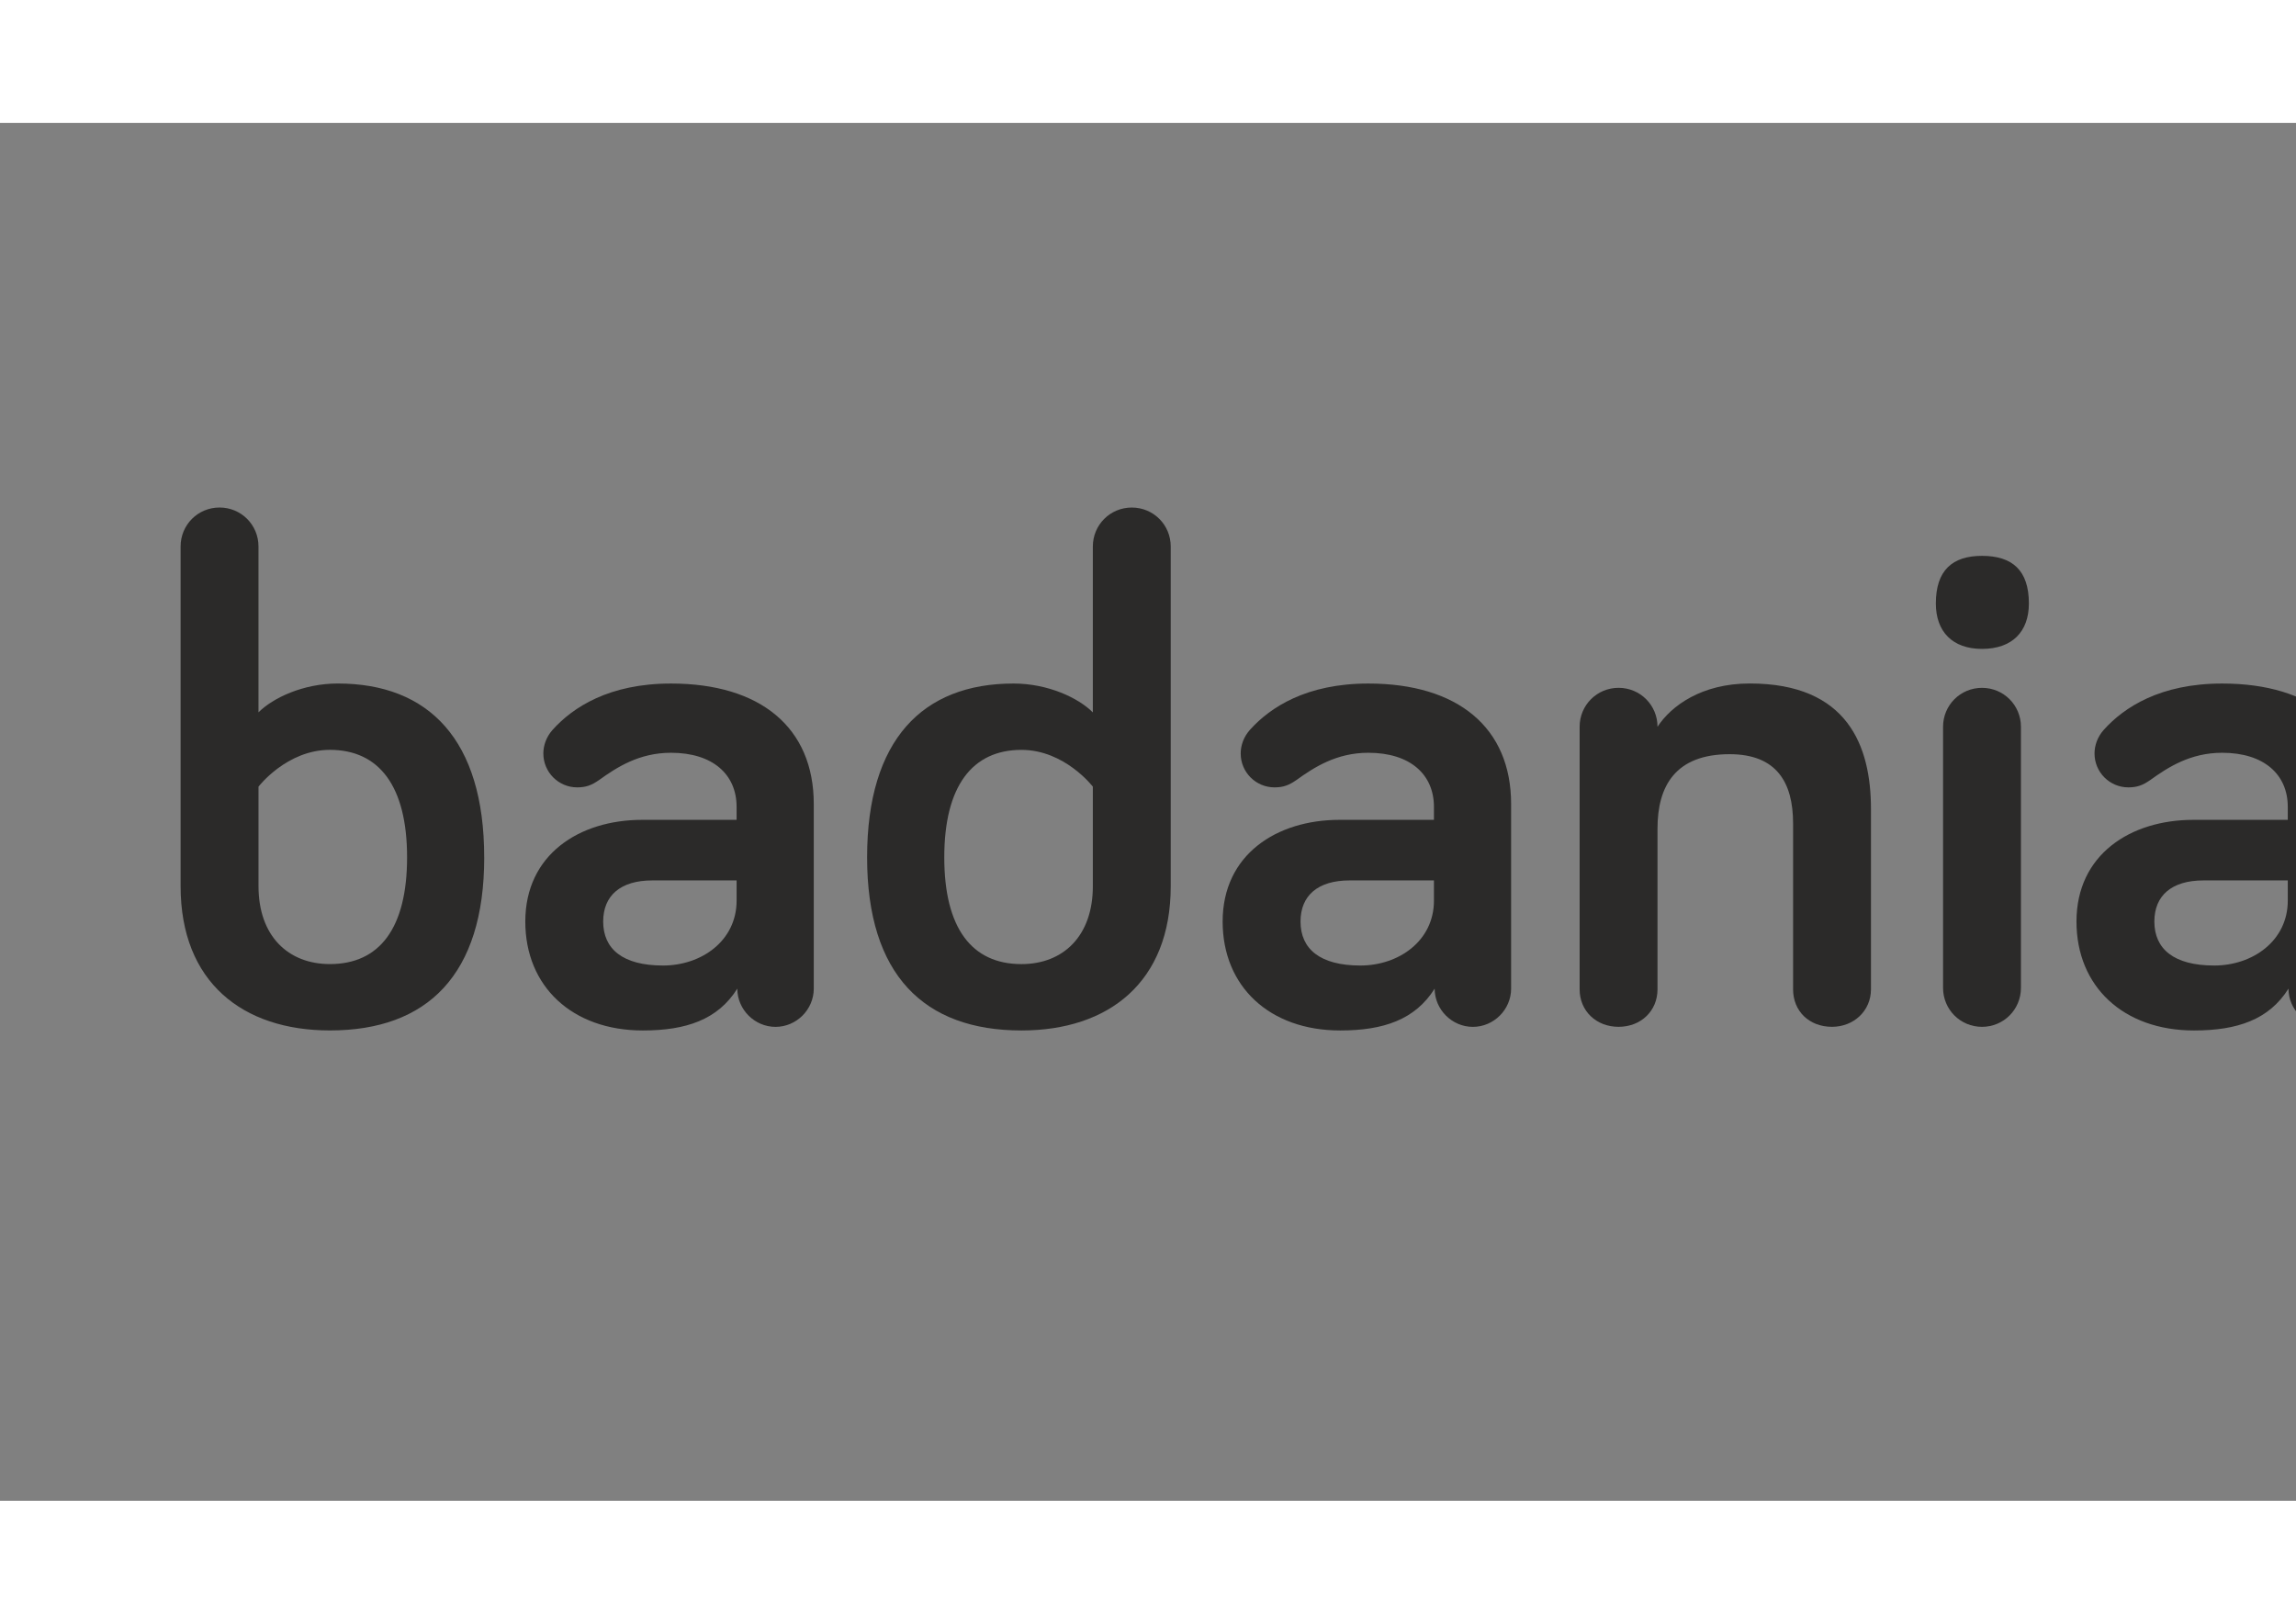 <?xml version="1.0" encoding="UTF-8"?>
<!DOCTYPE svg PUBLIC "-//W3C//DTD SVG 1.1//EN" "http://www.w3.org/Graphics/SVG/1.1/DTD/svg11.dtd">
<!-- Creator: CorelDRAW -->
<svg xmlns="http://www.w3.org/2000/svg" xml:space="preserve" width="297mm" height="210mm" style="shape-rendering:geometricPrecision; text-rendering:geometricPrecision; image-rendering:optimizeQuality; fill-rule:evenodd; clip-rule:evenodd"
     viewBox="100 70 100 60"
 xmlns:xlink="http://www.w3.org/1999/xlink">
 <rect x="100" y="70" width="100" height="60" fill="#808080" stroke="none"/>
 <defs>
  <style type="text/css">
   <![CDATA[
    .str0 {stroke:white;stroke-width:0.353}
    .fil0 {fill:none;fill-rule:nonzero}
    .fil7 {fill:#2B2A29;fill-rule:nonzero}
    .fil4 {fill:#153F73;fill-rule:nonzero}
    .fil3 {fill:#17A1AD;fill-rule:nonzero}
    .fil2 {fill:#975099;fill-rule:nonzero}
    .fil1 {fill:#E41D37;fill-rule:nonzero}
    .fil6 {fill:#F39313;fill-rule:nonzero}
    .fil5 {fill:#FBBB00;fill-rule:nonzero}
   ]]>
  </style>
 </defs>
 <g id="Warstwa_x0020_1">
  <g id="_362759096">
   <path id="_50968304" class="fil0 str0" d="M62.426 104.567l-1.406 0 0 -0.002 -4.789 0 0 0.002 -1.345 0c-2.241,0.024 -2.358,1.998 -2.358,2.396l0 5.958 12.195 0 0 -5.96c0,-2.131 -1.744,-2.371 -2.297,-2.393z"/>
   <path id="_50968448" class="fil0 str0" d="M53.619 102.098l0 -2.536c0,-2.28 -1.995,-2.395 -2.394,-2.395l-7.404 0c-2.281,0 -2.397,1.996 -2.397,2.397l0 1.574 0 0.82 0 2.61 0 5.48 0 0.476c0.01,0.555 0.21,2.398 2.397,2.398l6.095 0 0 -5.958c0,-1.753 1.013,-4.25 3.703,-4.865z"/>
   <path id="_50968832" class="fil0 str0" d="M72.125 110.662l0 -0.136 0 -3.563c0,-1.753 1.014,-4.25 3.703,-4.865l0 -2.536c0,-2.28 -1.995,-2.395 -2.394,-2.395l-7.404 0c-2.281,0 -2.397,1.996 -2.397,2.397l0 2.565c1.794,0.462 3.703,1.899 3.703,4.832l0 5.96 5.324 0c-0.316,-0.622 -0.509,-1.371 -0.528,-2.26l-0.007 0z"/>
   <path id="_50968352" class="fil0 str0" d="M84.538 104.565l-6.098 0 0 0.002 -1.345 0c-2.242,0.024 -2.358,1.998 -2.358,2.396l0 3.563c0,2.279 1.995,2.396 2.395,2.396l0.002 0 0.245 0c3.675,0 5.009,2.993 5.009,5.006l0 1.522c0.009,0.543 0.207,2.318 2.269,2.391 2.158,-0.073 2.274,-1.999 2.274,-2.391l0 -1.522 0 -7.266 0 -0.138 0 -3.216 0 -0.346c0,-2.279 -1.995,-2.396 -2.394,-2.396z"/>
   <path id="_50968520" class="fil0 str0" d="M78.44 87.15l6.098 0c0.732,0 1.594,0.179 2.394,0.581l0 -4.636c0,-2.28 -1.995,-2.395 -2.394,-2.395l-6.632 0c0.332,0.654 0.534,1.445 0.534,2.395l0 4.055z"/>
   <path id="_50968256" class="fil0 str0" d="M61.02 99.563c0,-1.753 1.014,-4.251 3.703,-4.867l0 -2.539c0,-2.28 -1.995,-2.395 -2.395,-2.395l-7.404 0c-2.281,0 -2.397,1.996 -2.397,2.397l0 2.568c1.794,0.462 3.703,1.9 3.703,4.833l0 2.393 4.789 0 0 -2.391z"/>
   <path id="_50968424" class="fil0 str0" d="M84.538 89.763l-7.404 0c-2.281,0 -2.397,1.996 -2.397,2.397l0 2.568c1.794,0.462 3.703,1.9 3.703,4.833l0 2.393 6.098 0c0.732,0 1.594,0.179 2.394,0.581l0 -4.29 0 -6.088c0,-2.28 -1.995,-2.395 -2.394,-2.395z"/>
   <path id="_50968328" class="fil0 str0" d="M53.619 87.293l0 -4.197c0,-2.28 -1.995,-2.395 -2.394,-2.395l-3.413 0 -3.991 0c-2.281,0 -2.397,1.996 -2.397,2.397l0 11.992c0.655,-0.332 1.446,-0.535 2.397,-0.535l6.095 0 0 -2.395c0,-1.753 1.013,-4.251 3.703,-4.866z"/>
   <path id="_50968160" class="fil0 str0" d="M63.633 83.098l0 4.226c1.794,0.462 3.703,1.9 3.703,4.833l0 2.397 4.789 0 0 -2.395c0,-1.753 1.014,-4.251 3.703,-4.866l0 -4.197c0,-2.28 -1.995,-2.395 -2.394,-2.395l-7.404 0c-2.281,0 -2.397,1.996 -2.397,2.397z"/>
   <path id="_50968088" class="fil0 str0" d="M56.231 87.15l4.789 0 0 -4.053c0,-0.733 0.18,-1.595 0.582,-2.397l-5.905 0c0.332,0.654 0.534,1.445 0.534,2.395l0 4.055z"/>
   <path id="_50968040" class="fil1" d="M86.932 87.731c-0.801,-0.402 -1.662,-0.581 -2.394,-0.581l-6.098 0 -1.306 0c-0.474,0 -0.908,0.051 -1.306,0.143 -2.689,0.616 -3.703,3.113 -3.703,4.866l0 2.395 1.308 0c0.406,0 0.851,0.057 1.304,0.174l0 -2.568c0,-0.401 0.116,-2.397 2.397,-2.397l7.404 0c0.4,0 2.394,0.115 2.394,2.395l0 6.088 0 4.29c1.4,0.702 2.612,2.088 2.612,4.425l0 -8.715 0 -6.088c0,-2.337 -1.212,-3.724 -2.612,-4.426z"/>
   <path id="_50967848" class="fil2" d="M55.697 80.701l5.905 0c0.703,-1.4 2.09,-2.612 4.427,-2.612l-14.805 0c1.493,0 3.522,0.736 4.473,2.612z"/>
   <path id="_50967728" class="fil2" d="M84.538 78.089l-11.105 0c1.492,0 3.522,0.736 4.473,2.612l6.632 0c0.4,0 2.394,0.115 2.394,2.395l0 4.636c1.4,0.702 2.612,2.089 2.612,4.426l0 -9.062c0,-3.673 -2.994,-5.007 -5.007,-5.007z"/>
   <path id="_50967920" class="fil2" d="M63.633 87.324c-0.453,-0.117 -0.899,-0.174 -1.304,-0.174l-1.308 0 -4.789 0 -1.306 0c-0.474,0 -0.908,0.052 -1.306,0.143 -2.689,0.616 -3.703,3.113 -3.703,4.866l0 2.395 1.308 0c0.406,0 0.851,0.057 1.304,0.174l0 -2.568c0,-0.401 0.116,-2.397 2.397,-2.397l7.404 0c0.4,0 2.395,0.115 2.395,2.395l0 2.539c0.398,-0.091 0.832,-0.143 1.306,-0.143l1.306 0 0 -2.397c0,-2.933 -1.909,-4.371 -3.703,-4.833z"/>
   <path id="_50967944" class="fil3" d="M77.906 80.701c-0.951,-1.876 -2.98,-2.612 -4.473,-2.612l-7.404 0c-2.337,0 -3.725,1.212 -4.427,2.612 -0.402,0.801 -0.582,1.664 -0.582,2.397l0 4.053 1.308 0c0.406,0 0.851,0.057 1.304,0.174l0 -4.226c0,-0.401 0.116,-2.397 2.397,-2.397l7.404 0c0.4,0 2.394,0.115 2.394,2.395l0 4.197c0.398,-0.091 0.832,-0.143 1.306,-0.143l1.306 0 0 -4.055c0,-0.95 -0.203,-1.74 -0.534,-2.395z"/>
   <path id="_50967536" class="fil3" d="M74.737 94.728c-0.453,-0.117 -0.898,-0.174 -1.304,-0.174l-1.308 0 -4.789 0 -1.306 0c-0.474,0 -0.908,0.051 -1.306,0.143 -2.689,0.616 -3.703,3.113 -3.703,4.867l0 2.391 1.308 0c0.406,0 0.851,0.057 1.304,0.174l0 -2.565c0,-0.401 0.116,-2.397 2.397,-2.397l7.404 0c0.4,0 2.394,0.115 2.394,2.395l0 2.536c0.398,-0.091 0.832,-0.143 1.306,-0.143l1.306 0 0 -2.393c0,-2.933 -1.909,-4.372 -3.703,-4.833z"/>
   <path id="_50967800" class="fil3" d="M77.096 104.567l1.345 0 0 -0.002 -1.306 0c-0.014,0 -0.025,0.002 -0.038,0.002z"/>
   <path id="_50967488" class="fil3" d="M61.02 104.565l0 0.002 1.406 0c-0.038,-0.002 -0.071,-0.002 -0.097,-0.002l-1.308 0z"/>
   <path id="_50983616" class="fil4" d="M72.66 112.921l-5.324 0 0 -5.96c0,-2.933 -1.909,-4.37 -3.703,-4.832 -0.453,-0.117 -0.899,-0.174 -1.304,-0.174l-1.308 0 -4.789 0 -1.306 0c-0.474,0 -0.908,0.052 -1.306,0.143 -2.689,0.616 -3.703,3.112 -3.703,4.865l0 5.958 0 2.61 0.775 0 0.534 0 1.304 0 12.195 0 2.612 0 9.796 0c-1.492,0 -3.521,-0.735 -4.472,-2.61zm-20.132 0l0 0 0 -5.958c0,-0.397 0.117,-2.372 2.358,-2.396 0.013,-0 0.025,-0.002 0.038,-0.002l1.306 0 4.789 0 1.308 0c0.026,0 0.059,0.001 0.097,0.002 0.553,0.022 2.297,0.262 2.297,2.393l0 5.96 -12.195 0z"/>
   <path id="_50983688" class="fil5" d="M54.886 104.567l1.345 0 0 -0.002 -1.306 0c-0.014,0 -0.025,0.002 -0.038,0.002z"/>
   <path id="_50982944" class="fil5" d="M52.528 94.728c-0.453,-0.117 -0.898,-0.174 -1.304,-0.174l-1.308 0 -6.095 0c-0.951,0 -1.742,0.203 -2.397,0.535 -1.671,0.847 -2.434,2.547 -2.582,3.964 -0.018,0.175 -0.03,0.346 -0.03,0.51l0 1.574 0 0.82 0 2.61 0 5.48 0 0.476c0,2.013 1.334,5.008 5.009,5.008l6.095 0 0 -2.61 -6.095 0c-2.186,0 -2.387,-1.843 -2.397,-2.398l0 -0.476 0 -5.48 0 -2.61 0 -0.82 0 -1.574c0,-0.401 0.116,-2.397 2.397,-2.397l7.404 0c0.4,0 2.394,0.115 2.394,2.395l0 2.536c0.398,-0.091 0.832,-0.143 1.306,-0.143l1.306 0 0 -2.393c0,-2.933 -1.909,-4.372 -3.703,-4.833z"/>
   <path id="_50983544" class="fil6" d="M51.224 78.089l-3.413 0 -3.991 0c-3.675,0 -5.009,2.996 -5.009,5.009l0 15.955 0.03 0c0.148,-1.417 0.911,-3.116 2.582,-3.964l0 -11.992c0,-0.401 0.116,-2.397 2.397,-2.397l3.991 0 3.413 0c0.4,0 2.394,0.115 2.394,2.395l0 4.197c0.398,-0.091 0.832,-0.143 1.306,-0.143l1.306 0 0 -4.055c0,-0.95 -0.203,-1.74 -0.534,-2.395 -0.951,-1.876 -2.98,-2.612 -4.473,-2.612z"/>
   <path id="_50983496" class="fil6" d="M86.932 102.536c-0.801,-0.401 -1.662,-0.581 -2.394,-0.581l-6.098 0 -1.306 0c-0.474,0 -0.908,0.052 -1.306,0.143 -2.689,0.616 -3.703,3.112 -3.703,4.865l0 3.563 0 0.136 0.007 0c0.019,0.888 0.212,1.638 0.528,2.26 0.951,1.875 2.98,2.61 4.472,2.61l0.002 0 0.245 0c2.187,0 2.387,1.841 2.397,2.406l0 1.512c0,1.966 1.278,4.86 4.76,4.995l0 0.013c0.043,0 0.082,-0.006 0.125,-0.006 0.043,0.001 0.081,0.006 0.125,0.006l0 -0.013c3.481,-0.136 4.76,-3.03 4.76,-4.995l0 -1.522 0 -7.266 0 -0.138 0 -3.216 0 -0.346c0,-2.337 -1.212,-3.724 -2.612,-4.425zm0 7.988l0 0 0 0.138 0 7.266 0 1.522c0,0.392 -0.117,2.318 -2.274,2.391 -2.062,-0.073 -2.26,-1.848 -2.269,-2.391l0 -1.522c0,-2.013 -1.334,-5.006 -5.009,-5.006l-0.245 0 -0.002 0c-0.4,0 -2.395,-0.117 -2.395,-2.396l0 -3.563c0,-0.397 0.117,-2.372 2.358,-2.396 0.013,-0 0.025,-0.002 0.038,-0.002l1.306 0 6.098 0c0.4,0 2.394,0.117 2.394,2.396l0 0.346 0 3.216z"/>
   <path id="_50983352" class="fil7" d="M121.09 101.981c0,5.12 -2.482,7.538 -6.722,7.538 -3.801,0 -6.502,-2.104 -6.502,-6.282l0 -14.794c0,-0.942 0.754,-1.696 1.696,-1.696 0.942,0 1.696,0.754 1.696,1.696l0 7.224c0.628,-0.628 1.948,-1.256 3.455,-1.256 3.958,0 6.376,2.45 6.376,7.57zm-9.831 1.256l0 0c0,2.167 1.288,3.392 3.11,3.392 2.167,0 3.361,-1.571 3.361,-4.649 0,-3.11 -1.225,-4.68 -3.361,-4.68 -1.885,0 -3.11,1.602 -3.11,1.602l0 4.335z"/>
   <path id="_50983280" class="fil7" d="M126.083 98.62c-0.314,0.22 -0.565,0.314 -0.942,0.314 -0.816,0 -1.476,-0.66 -1.476,-1.476 0,-0.345 0.126,-0.722 0.408,-1.036 0.879,-0.974 2.45,-2.01 5.151,-2.01 3.895,0 6.219,1.916 6.219,5.245l0 8.041c0,0.911 -0.754,1.665 -1.665,1.665 -0.911,0 -1.665,-0.754 -1.665,-1.665 -0.848,1.351 -2.23,1.822 -4.114,1.822 -3.078,0 -5.12,-1.916 -5.12,-4.743 0,-2.921 2.356,-4.429 5.088,-4.429l4.115 0 0 -0.565c0,-1.413 -1.037,-2.356 -2.858,-2.356 -1.382,0 -2.356,0.628 -3.141,1.194zm5.999 5.245l0 0 0 -0.879 -3.675 0c-1.382,0 -2.136,0.66 -2.136,1.79 0,1.194 0.848,1.916 2.607,1.916 1.665,0 3.204,-1.068 3.204,-2.827z"/>
   <path id="_50983400" class="fil7" d="M147.598 95.668l0 -7.224c0,-0.942 0.754,-1.696 1.696,-1.696 0.942,0 1.696,0.754 1.696,1.696l0 14.794c0,4.177 -2.701,6.282 -6.502,6.282 -4.24,0 -6.722,-2.418 -6.722,-7.538 0,-5.12 2.418,-7.57 6.376,-7.57 1.508,0 2.827,0.628 3.455,1.256zm0 3.235l0 0c0,0 -1.225,-1.602 -3.11,-1.602 -2.136,0 -3.361,1.571 -3.361,4.68 0,3.078 1.194,4.649 3.361,4.649 1.822,0 3.11,-1.225 3.11,-3.392l0 -4.335z"/>
   <path id="_50982896" class="fil7" d="M156.455 98.62c-0.314,0.22 -0.565,0.314 -0.942,0.314 -0.817,0 -1.476,-0.66 -1.476,-1.476 0,-0.345 0.126,-0.722 0.408,-1.036 0.879,-0.974 2.45,-2.01 5.151,-2.01 3.895,0 6.219,1.916 6.219,5.245l0 8.041c0,0.911 -0.754,1.665 -1.665,1.665 -0.911,0 -1.665,-0.754 -1.665,-1.665 -0.848,1.351 -2.23,1.822 -4.114,1.822 -3.078,0 -5.12,-1.916 -5.12,-4.743 0,-2.921 2.356,-4.429 5.088,-4.429l4.115 0 0 -0.565c0,-1.413 -1.037,-2.356 -2.858,-2.356 -1.382,0 -2.356,0.628 -3.141,1.194zm5.999 5.245l0 0 0 -0.879 -3.675 0c-1.382,0 -2.136,0.66 -2.136,1.79 0,1.194 0.848,1.916 2.607,1.916 1.665,0 3.204,-1.068 3.204,-2.827z"/>
   <path id="_50983088" class="fil7" d="M181.488 99.876l0 7.852c0,0.942 -0.754,1.633 -1.696,1.633 -1.005,0 -1.696,-0.691 -1.696,-1.633l0 -7.224c0,-1.79 -0.722,-3.015 -2.764,-3.015 -2.356,0 -3.141,1.382 -3.141,3.235l0 7.004c0,0.942 -0.722,1.633 -1.696,1.633 -0.974,0 -1.696,-0.691 -1.696,-1.633l0 -11.433c0,-0.942 0.754,-1.696 1.696,-1.696 0.942,0 1.696,0.754 1.696,1.696 0.597,-0.911 1.916,-1.885 4.02,-1.885 4.272,0 5.277,2.733 5.277,5.465z"/>
   <path id="_50983160" class="fil7" d="M184.314 90.925c0,-1.445 0.723,-2.073 2.01,-2.073 1.319,0 2.042,0.628 2.042,2.073 0,1.225 -0.722,1.979 -2.042,1.979 -1.288,0 -2.01,-0.754 -2.01,-1.979zm3.706 16.741l0 0c0,0.942 -0.754,1.696 -1.696,1.696 -0.942,0 -1.696,-0.754 -1.696,-1.696l0 -11.37c0,-0.942 0.754,-1.696 1.696,-1.696 0.942,0 1.696,0.754 1.696,1.696l0 11.37z"/>
   <path id="_50983568" class="fil7" d="M193.643 98.62c-0.314,0.22 -0.565,0.314 -0.942,0.314 -0.817,0 -1.476,-0.66 -1.476,-1.476 0,-0.345 0.126,-0.722 0.408,-1.036 0.879,-0.974 2.45,-2.01 5.151,-2.01 3.895,0 6.219,1.916 6.219,5.245l0 8.041c0,0.911 -0.754,1.665 -1.665,1.665 -0.911,0 -1.665,-0.754 -1.665,-1.665 -0.848,1.351 -2.23,1.822 -4.114,1.822 -3.078,0 -5.12,-1.916 -5.12,-4.743 0,-2.921 2.356,-4.429 5.088,-4.429l4.115 0 0 -0.565c0,-1.413 -1.037,-2.356 -2.858,-2.356 -1.382,0 -2.356,0.628 -3.141,1.194zm5.999 5.245l0 0 0 -0.879 -3.675 0c-1.382,0 -2.136,0.66 -2.136,1.79 0,1.194 0.848,1.916 2.607,1.916 1.665,0 3.204,-1.068 3.204,-2.827z"/>
   <path id="_50982560" class="fil7" d="M205.892 107.321c0,-1.413 0.754,-2.104 2.073,-2.104 1.319,0 2.042,0.691 2.042,2.104 0,1.382 -0.723,2.042 -2.042,2.042 -1.319,0 -2.073,-0.66 -2.073,-2.042z"/>
   <path id="_50982128" class="fil7" d="M220.308 94.411c4.115,0 6.376,2.419 6.376,7.538 0,5.12 -2.293,7.57 -6.376,7.57 -1.57,0 -2.953,-0.502 -3.706,-1.35l0 5.559c0,0.942 -0.754,1.696 -1.696,1.696 -0.942,0 -1.696,-0.754 -1.696,-1.696l0 -17.432c0,-0.942 0.754,-1.696 1.696,-1.696 0.942,0 1.696,0.754 1.696,1.696 0.471,-0.785 1.948,-1.885 3.706,-1.885zm-0.44 2.89l0 0c-2.199,0 -3.361,1.571 -3.361,4.68 0,3.078 1.162,4.649 3.361,4.649 2.199,0 3.361,-1.571 3.361,-4.649 0,-3.11 -1.162,-4.68 -3.361,-4.68z"/>
   <path id="_50982680" class="fil7" d="M232.589 96.453c0.597,-1.225 2.073,-2.01 3.392,-2.01 0.88,0 1.602,0.723 1.602,1.602 0,0.879 -0.722,1.602 -1.602,1.602 -2.167,0 -3.392,1.382 -3.392,3.486l0 6.533c0,0.942 -0.754,1.696 -1.696,1.696 -0.942,0 -1.696,-0.754 -1.696,-1.696l0 -11.37c0,-0.942 0.754,-1.696 1.696,-1.696 0.942,0 1.696,0.754 1.696,1.696l0 0.157z"/>
   <path id="_50982200" class="fil7" d="M245.435 109.519c-4.24,0 -6.879,-2.418 -6.879,-7.538 0,-5.151 2.638,-7.57 6.879,-7.57 4.24,0 6.878,2.419 6.878,7.57 0,5.12 -2.638,7.538 -6.878,7.538zm0 -12.218l0 0c-2.262,0 -3.455,1.571 -3.455,4.68 0,3.078 1.193,4.649 3.455,4.649 2.261,0 3.455,-1.571 3.455,-4.649 0,-3.11 -1.194,-4.68 -3.455,-4.68z"/>
   <path id="_50982464" class="fil7" d="M97.74 81.766c0,2.153 -1.139,3.167 -3.084,3.167 -1.884,0 -3.043,-1.014 -3.043,-3.167 0,-2.153 1.159,-3.147 3.043,-3.147 1.945,0 3.084,0.994 3.084,3.147zm-0.704 0l0 0c0,-1.822 -0.869,-2.567 -2.36,-2.567 -1.532,0 -2.36,0.745 -2.36,2.567 0,1.78 0.828,2.567 2.36,2.567 1.49,0 2.36,-0.786 2.36,-2.567zm-2.939 0.414l0 0 0 0.911c0,0.165 -0.145,0.31 -0.31,0.31 -0.166,0 -0.311,-0.145 -0.311,-0.31l0 -2.67c0,-0.145 0.124,-0.269 0.269,-0.269l1.201 0c0.642,0 1.035,0.497 1.035,1.014 0,0.621 -0.373,1.014 -0.828,1.014l0.662 0.745c0.062,0.083 0.062,0.145 0.062,0.186 0,0.166 -0.124,0.29 -0.29,0.29 -0.103,0 -0.186,-0.041 -0.248,-0.124l-0.807 -1.097 -0.435 0zm0.766 -0.538l0 0c0.332,0 0.497,-0.166 0.497,-0.476 0,-0.269 -0.165,-0.476 -0.497,-0.476l-0.766 0 0 0.952 0.766 0z"/>
  </g>
 </g>
</svg>
